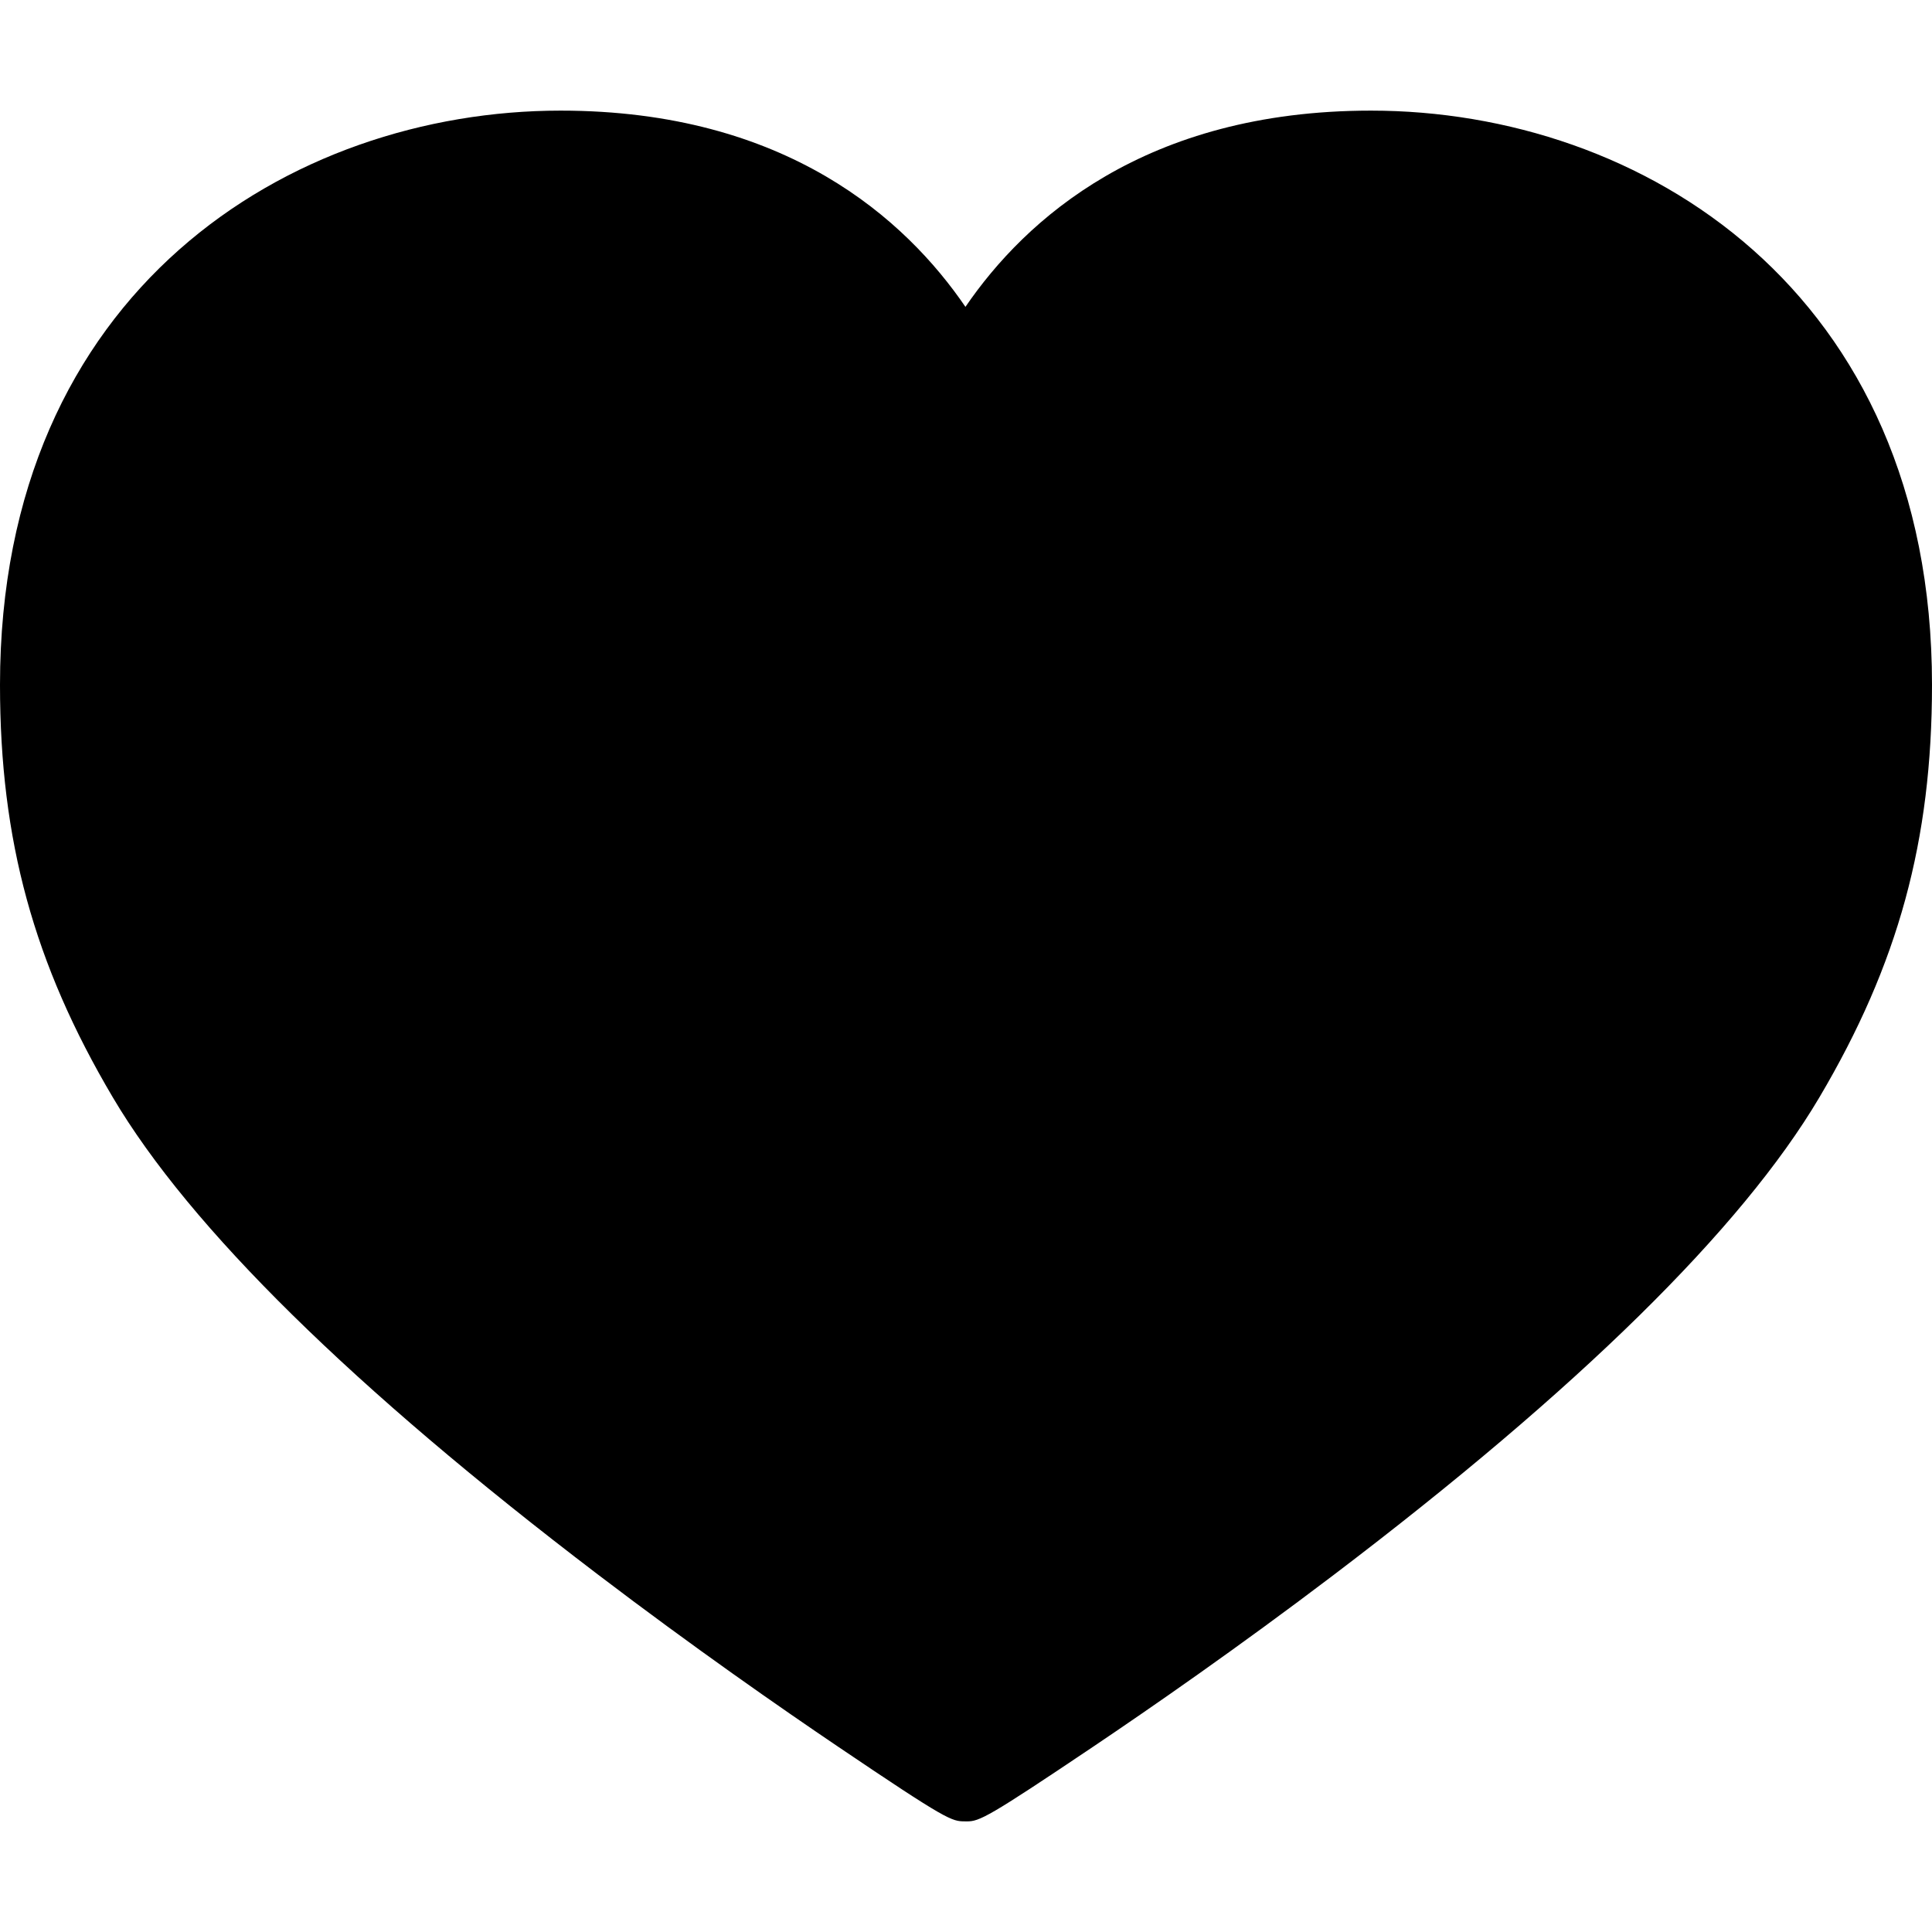 <?xml version="1.0" encoding="iso-8859-1"?>
<!-- Uploaded to: SVG Repo, www.svgrepo.com, Generator: SVG Repo Mixer Tools -->
<svg fill="#000000" height="800px" width="800px" version="1.1" id="Capa_1" xmlns="http://www.w3.org/2000/svg" xmlns:xlink="http://www.w3.org/1999/xlink" 
	 viewBox="0 0 225.371 225.371" xml:space="preserve">
<path d="M159.933,12.904c-26.386,0-40.36,12.722-47.313,22.892c-6.944-10.17-20.897-22.892-47.228-22.892
	C33.897,12.904,0,33.865,0,79.887c0,18.138,3.938,32.532,13.166,48.132c8.983,15.184,28.006,33.897,56.541,55.622
	c11.137,8.479,21.396,15.612,28.042,20.103c12.771,8.631,13.271,8.72,14.814,8.721c0.078,0.002,0.153,0.003,0.228,0.003
	c1.459,0,2.464-0.465,14.673-8.675c6.65-4.473,16.918-11.579,28.065-20.039c28.57-21.681,47.646-40.433,56.699-55.734
	c9.212-15.571,13.143-29.967,13.143-48.132C225.371,33.865,191.45,12.904,159.933,12.904z"/>
</svg>